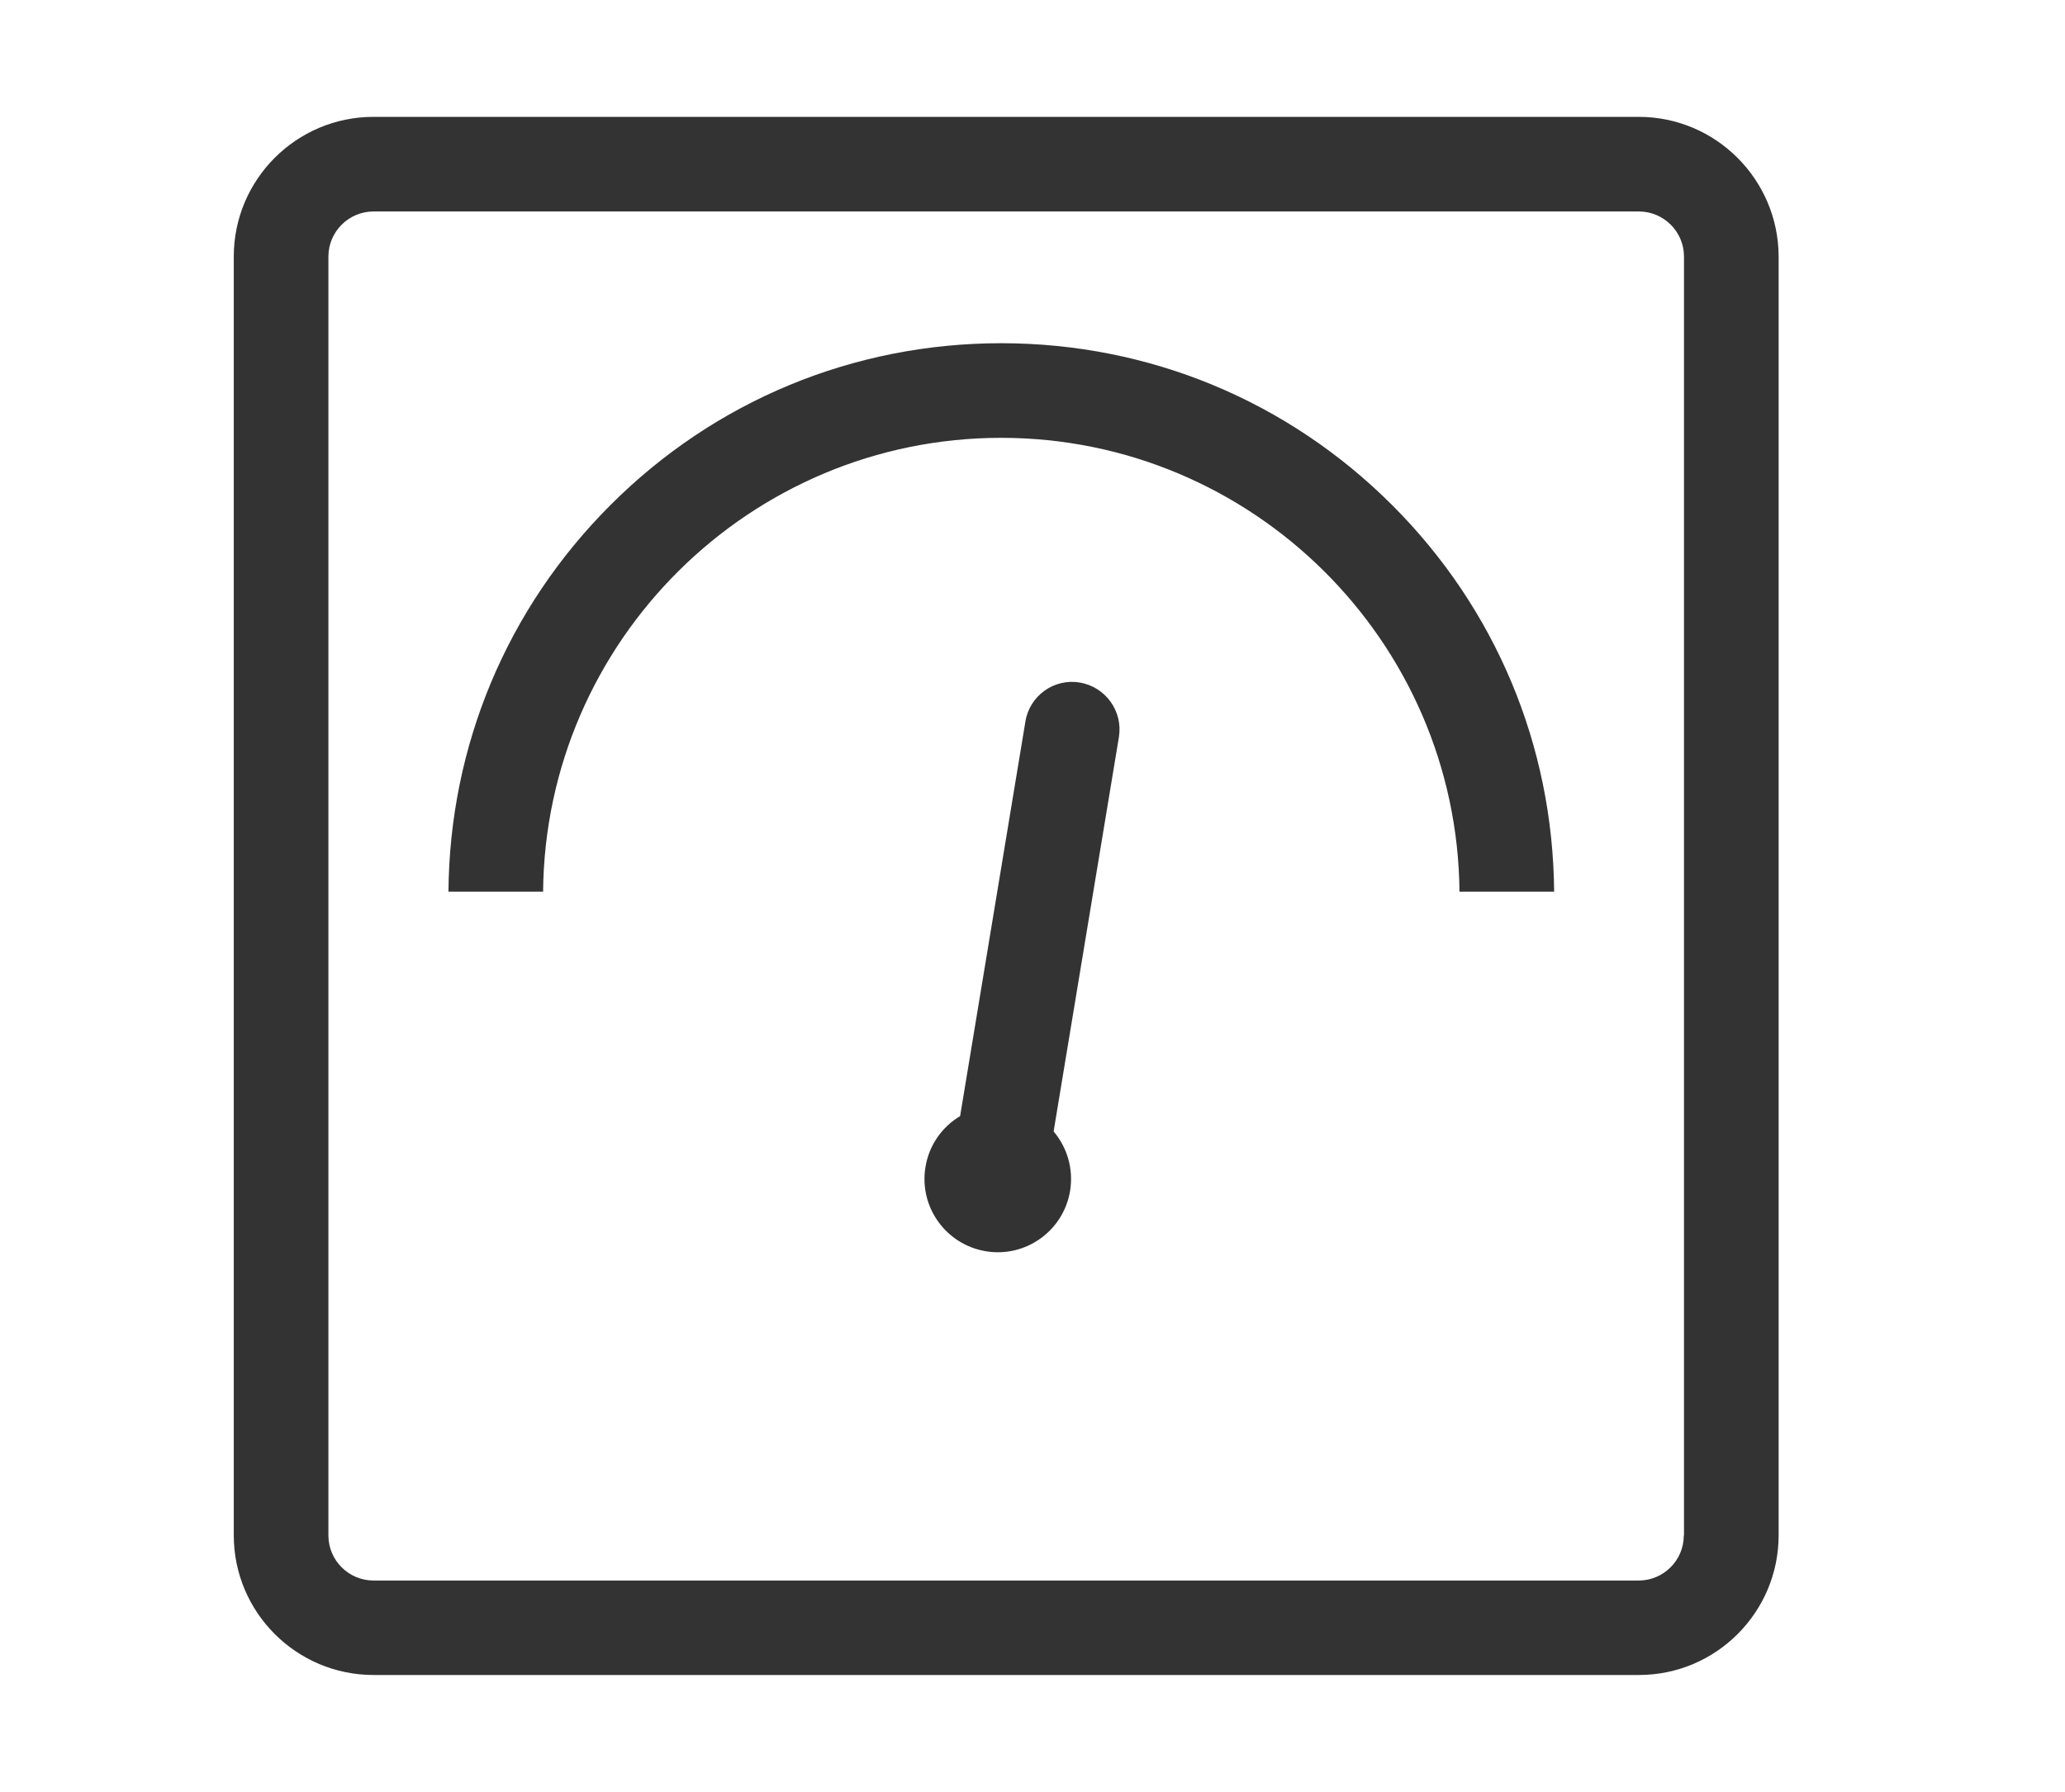 <svg xmlns="http://www.w3.org/2000/svg" xmlns:xlink="http://www.w3.org/1999/xlink" fill="none" version="1.1" width="53" height="46" viewBox="0 0 53 46"><defs><mask id="master_svg0_439_12371" style="mask-type:alpha" maskUnits="objectBoundingBox"><g><rect x="0" y="0" width="53" height="46" rx="0" fill="#FFFFFF" fill-opacity="1"/></g></mask></defs><g mask="url(#master_svg0_439_12371)"><g><g><path d="M42.06,3L9.586,3C7.608,3,6,4.608,6,6.586L6,39.414C6,41.392,7.608,43,9.586,43L42.064,43C44.042,43,45.65,41.392,45.65,39.414L45.65,6.586C45.645,4.608,44.037,3,42.06,3ZM43.216,39.419C43.216,40.056,42.696,40.575,42.06,40.575L9.586,40.575C8.949,40.575,8.429,40.056,8.429,39.419L8.429,6.586C8.429,5.949,8.949,5.429,9.586,5.429L42.064,5.429C42.701,5.429,43.221,5.949,43.221,6.586L43.221,39.419L43.216,39.419ZM25.696,8.811C21.907,8.811,18.34,10.288,15.664,12.97C13.011,15.622,11.539,19.145,11.51,22.891L13.939,22.891C13.997,16.458,19.249,11.24,25.696,11.24C32.143,11.24,37.4,16.458,37.459,22.891L39.888,22.891C39.859,19.14,38.387,15.622,35.734,12.97C33.052,10.288,29.491,8.811,25.696,8.811ZM27.712,17.522C27.052,17.41,26.425,17.862,26.318,18.523L24.642,28.653C24.185,28.925,23.845,29.391,23.753,29.96C23.583,30.985,24.278,31.952,25.303,32.122C26.328,32.292,27.295,31.597,27.465,30.572C27.557,30.003,27.387,29.454,27.042,29.046L28.718,18.921C28.825,18.261,28.378,17.634,27.712,17.522Z" fill="#333333" fill-opacity="1" style="mix-blend-mode:passthrough"/></g></g></g></svg>